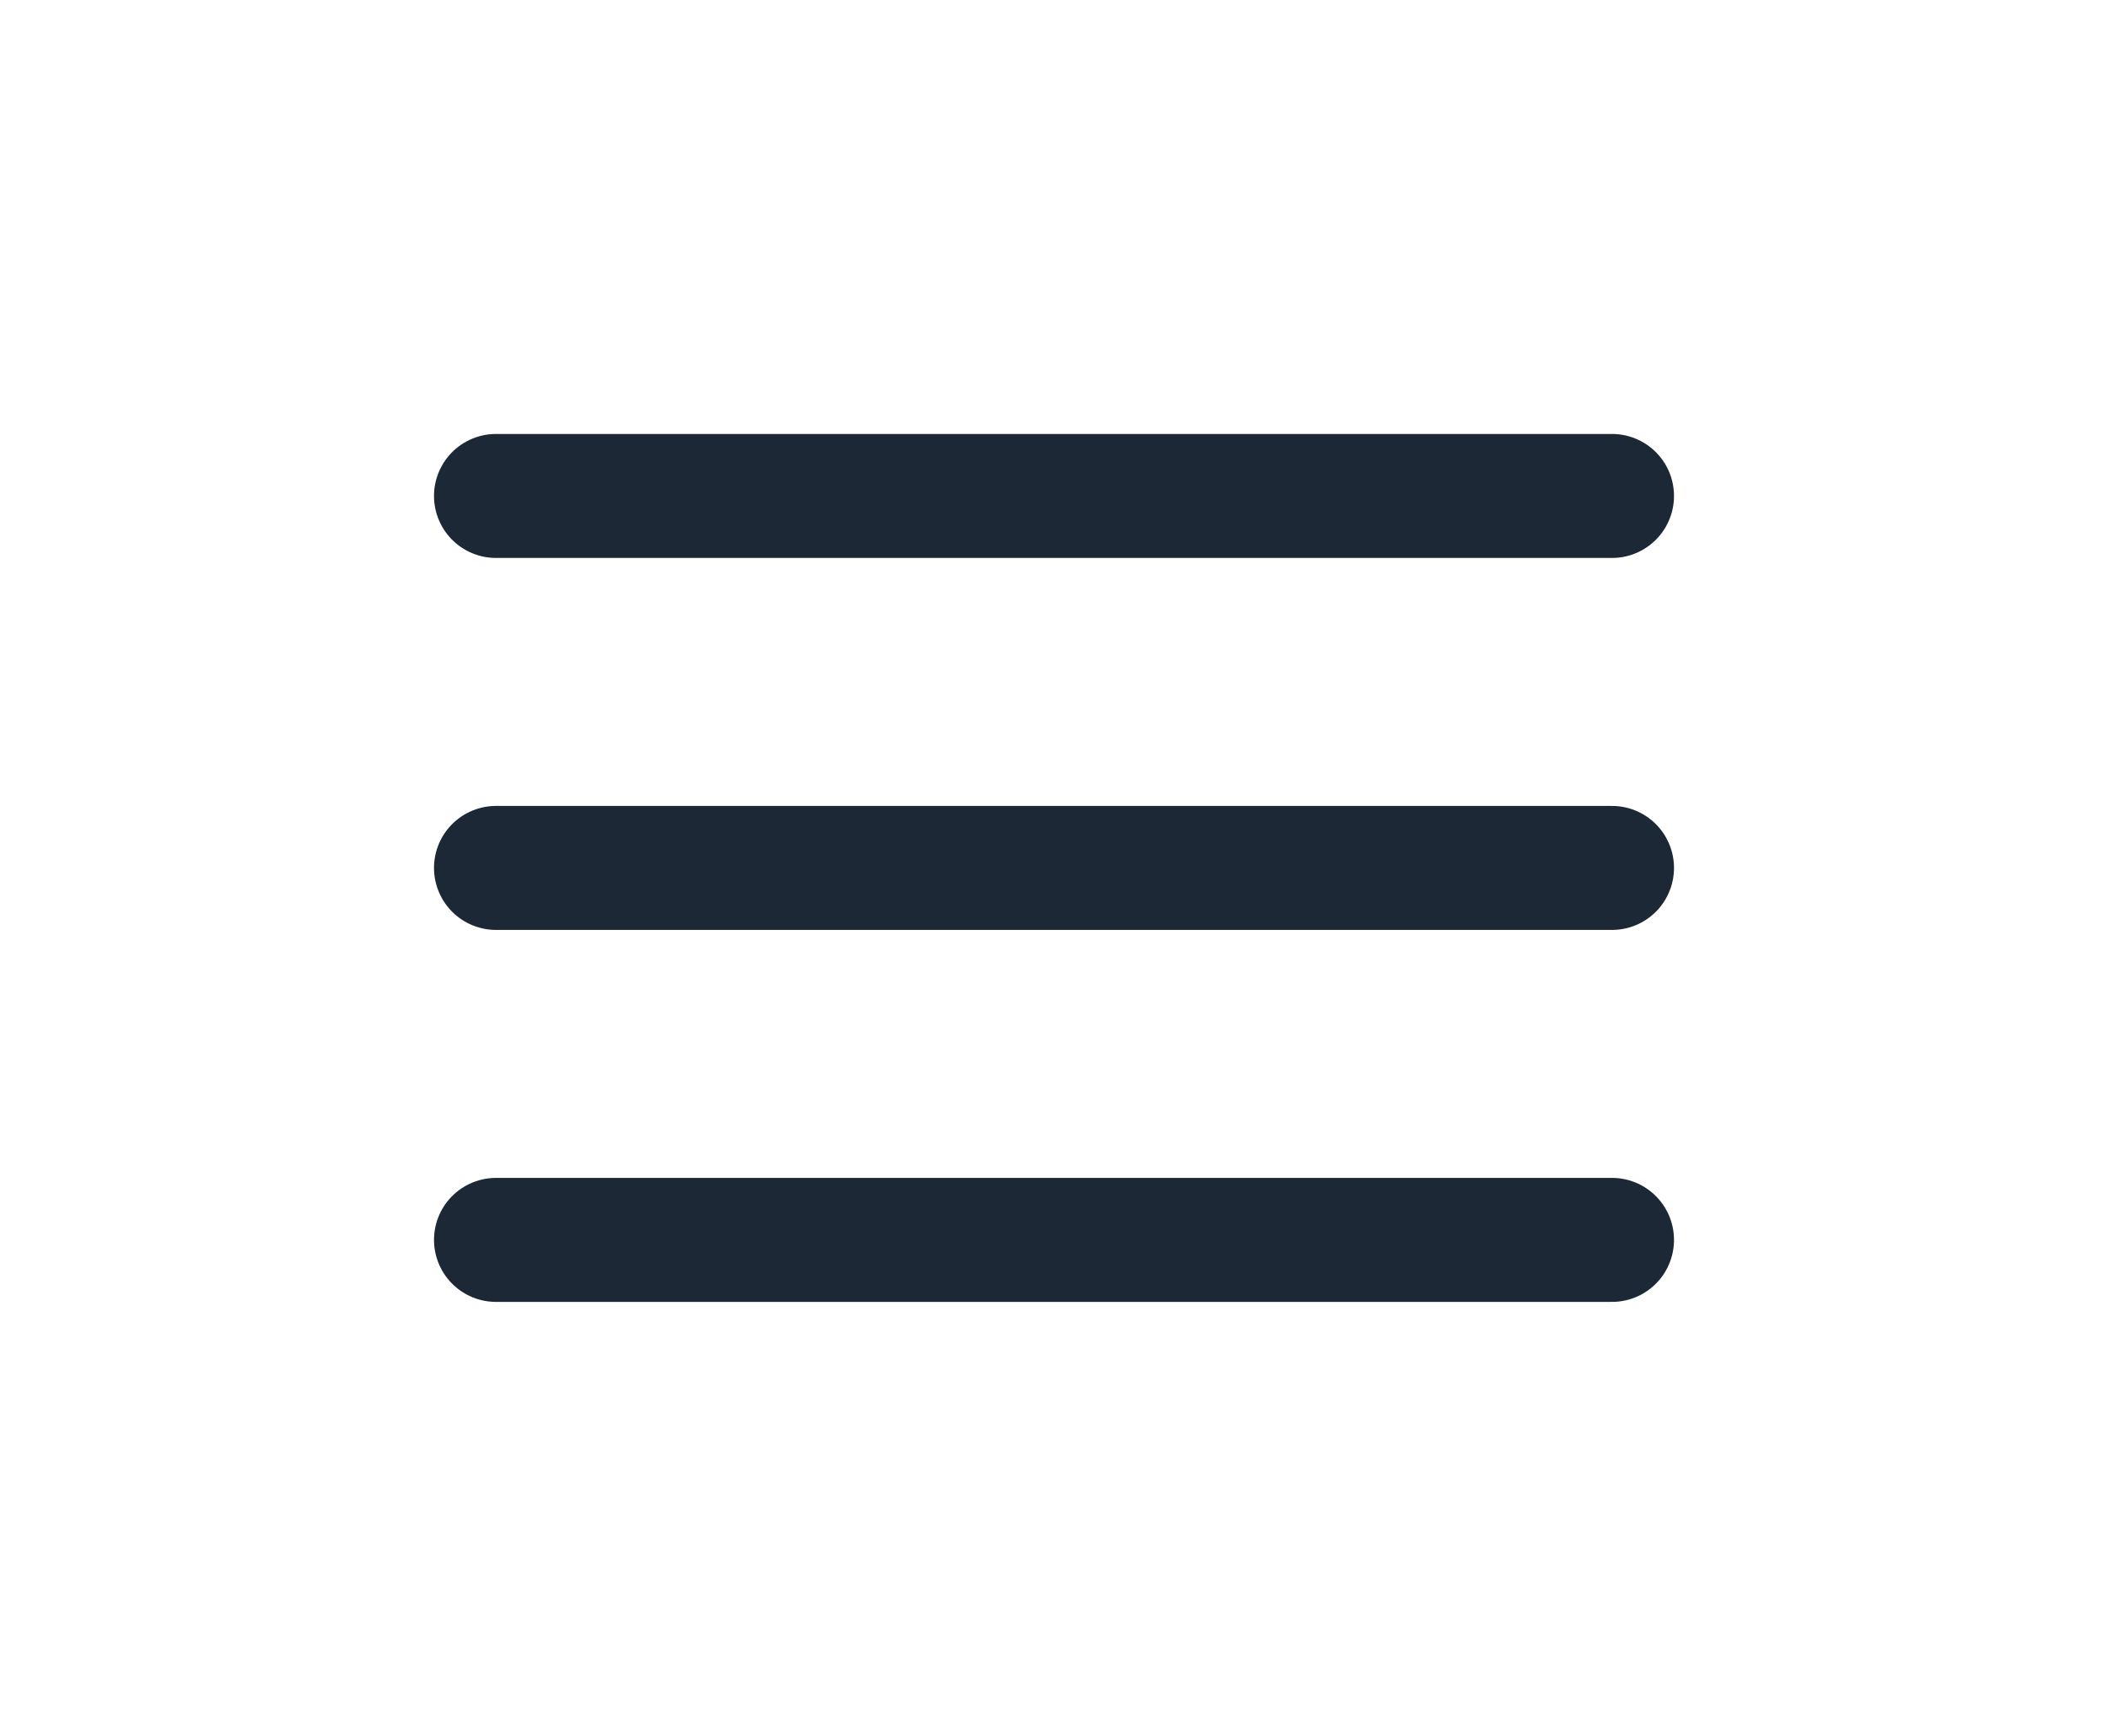 <svg width="34" height="28" viewBox="0 0 34 28" fill="none" xmlns="http://www.w3.org/2000/svg">
<path d="M8 8H26" stroke="#1d2837" stroke-width="2" stroke-linecap="round" stroke-linejoin="round"/>
<path d="M8 14H26" stroke="#1d2837" stroke-width="2" stroke-linecap="round" stroke-linejoin="round"/>
<path d="M8 20H26" stroke="#1d2837" stroke-width="2" stroke-linecap="round" stroke-linejoin="round"/>
</svg>
